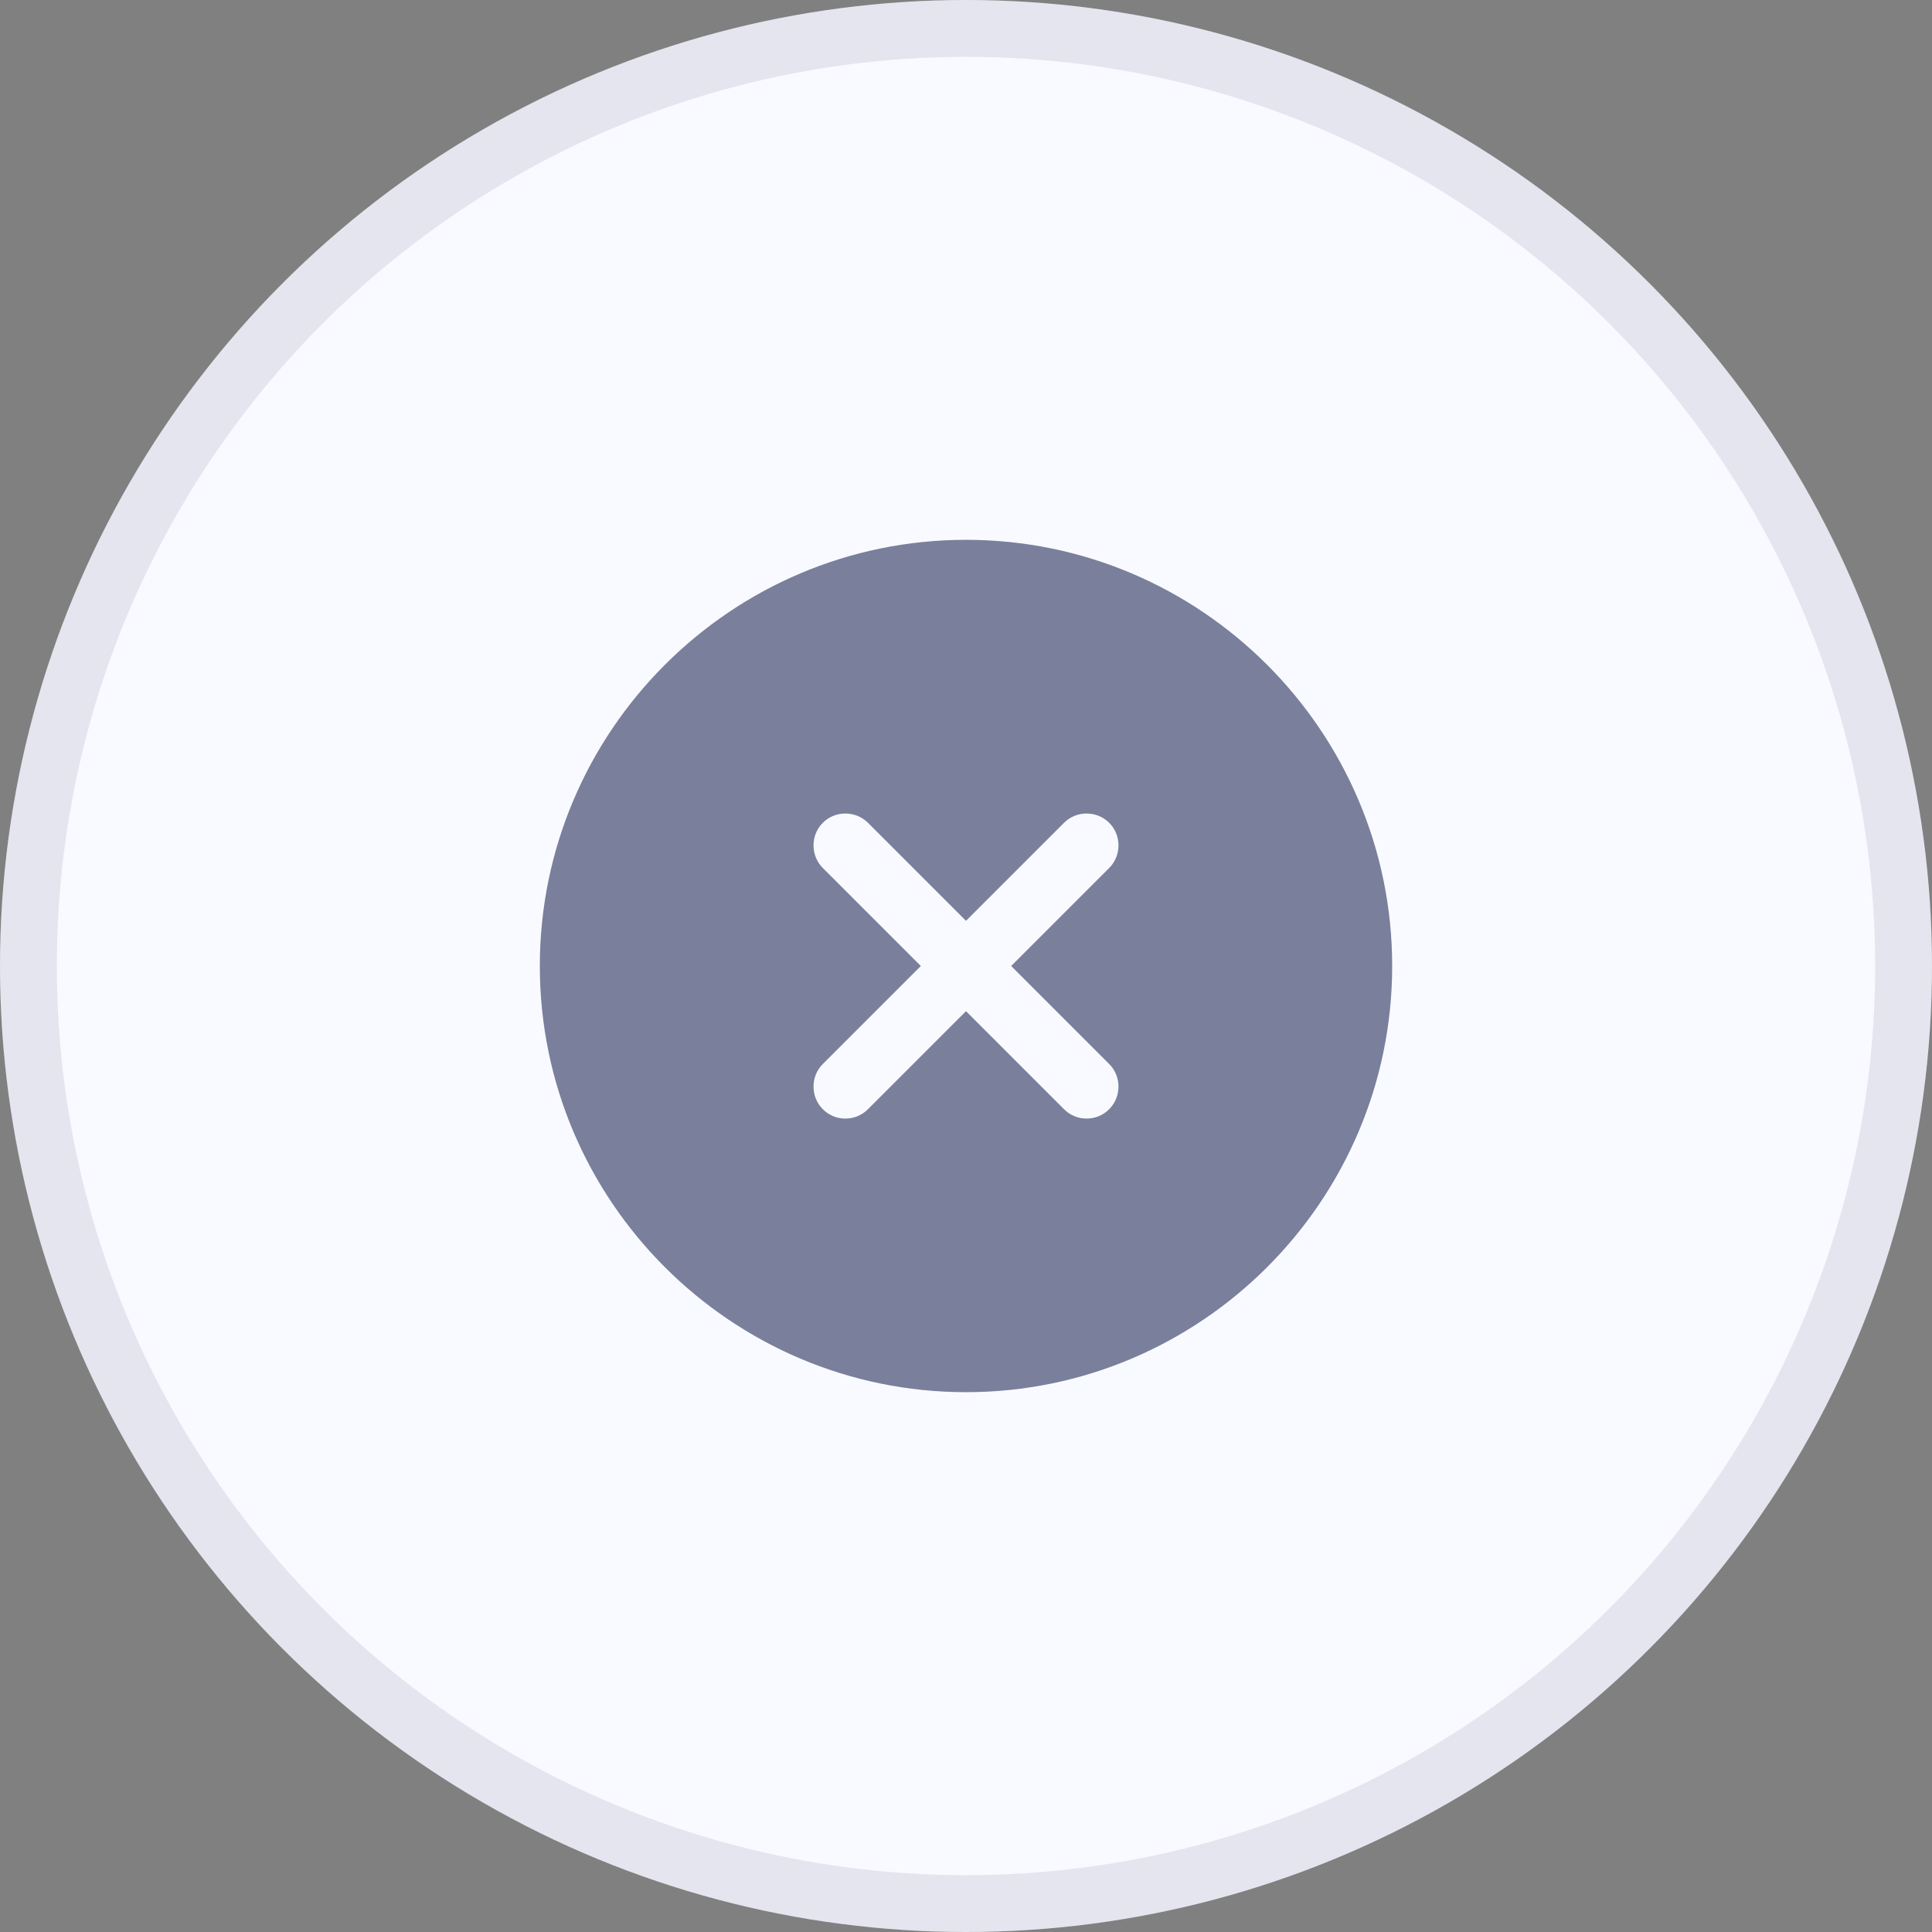 <svg width="34" height="34" viewBox="0 0 34 34" fill="none" xmlns="http://www.w3.org/2000/svg">
<rect x="0" y="0" width="34" height="34" fill="#808080" stroke="none"/>
<circle cx="17" cy="17" r="17" fill="#F9FAFF"/>
<circle cx="17" cy="17" r="16.5" stroke="#242D5A" stroke-opacity="0.1"/>
<g opacity="0.6">
<path d="M17 9.5C12.867 9.5 9.5 12.867 9.5 17C9.5 21.133 12.867 24.5 17 24.5C21.133 24.5 24.5 21.133 24.5 17C24.5 12.867 21.133 9.5 17 9.5ZM19.52 18.725C19.738 18.942 19.738 19.302 19.52 19.52C19.407 19.633 19.265 19.685 19.122 19.685C18.98 19.685 18.837 19.633 18.725 19.52L17 17.795L15.275 19.52C15.162 19.633 15.02 19.685 14.877 19.685C14.735 19.685 14.592 19.633 14.48 19.52C14.262 19.302 14.262 18.942 14.48 18.725L16.205 17L14.48 15.275C14.262 15.057 14.262 14.697 14.48 14.48C14.697 14.262 15.057 14.262 15.275 14.48L17 16.205L18.725 14.48C18.942 14.262 19.302 14.262 19.52 14.48C19.738 14.697 19.738 15.057 19.52 15.275L17.795 17L19.52 18.725Z" fill="#242D5A"/>
</g>
</svg>
